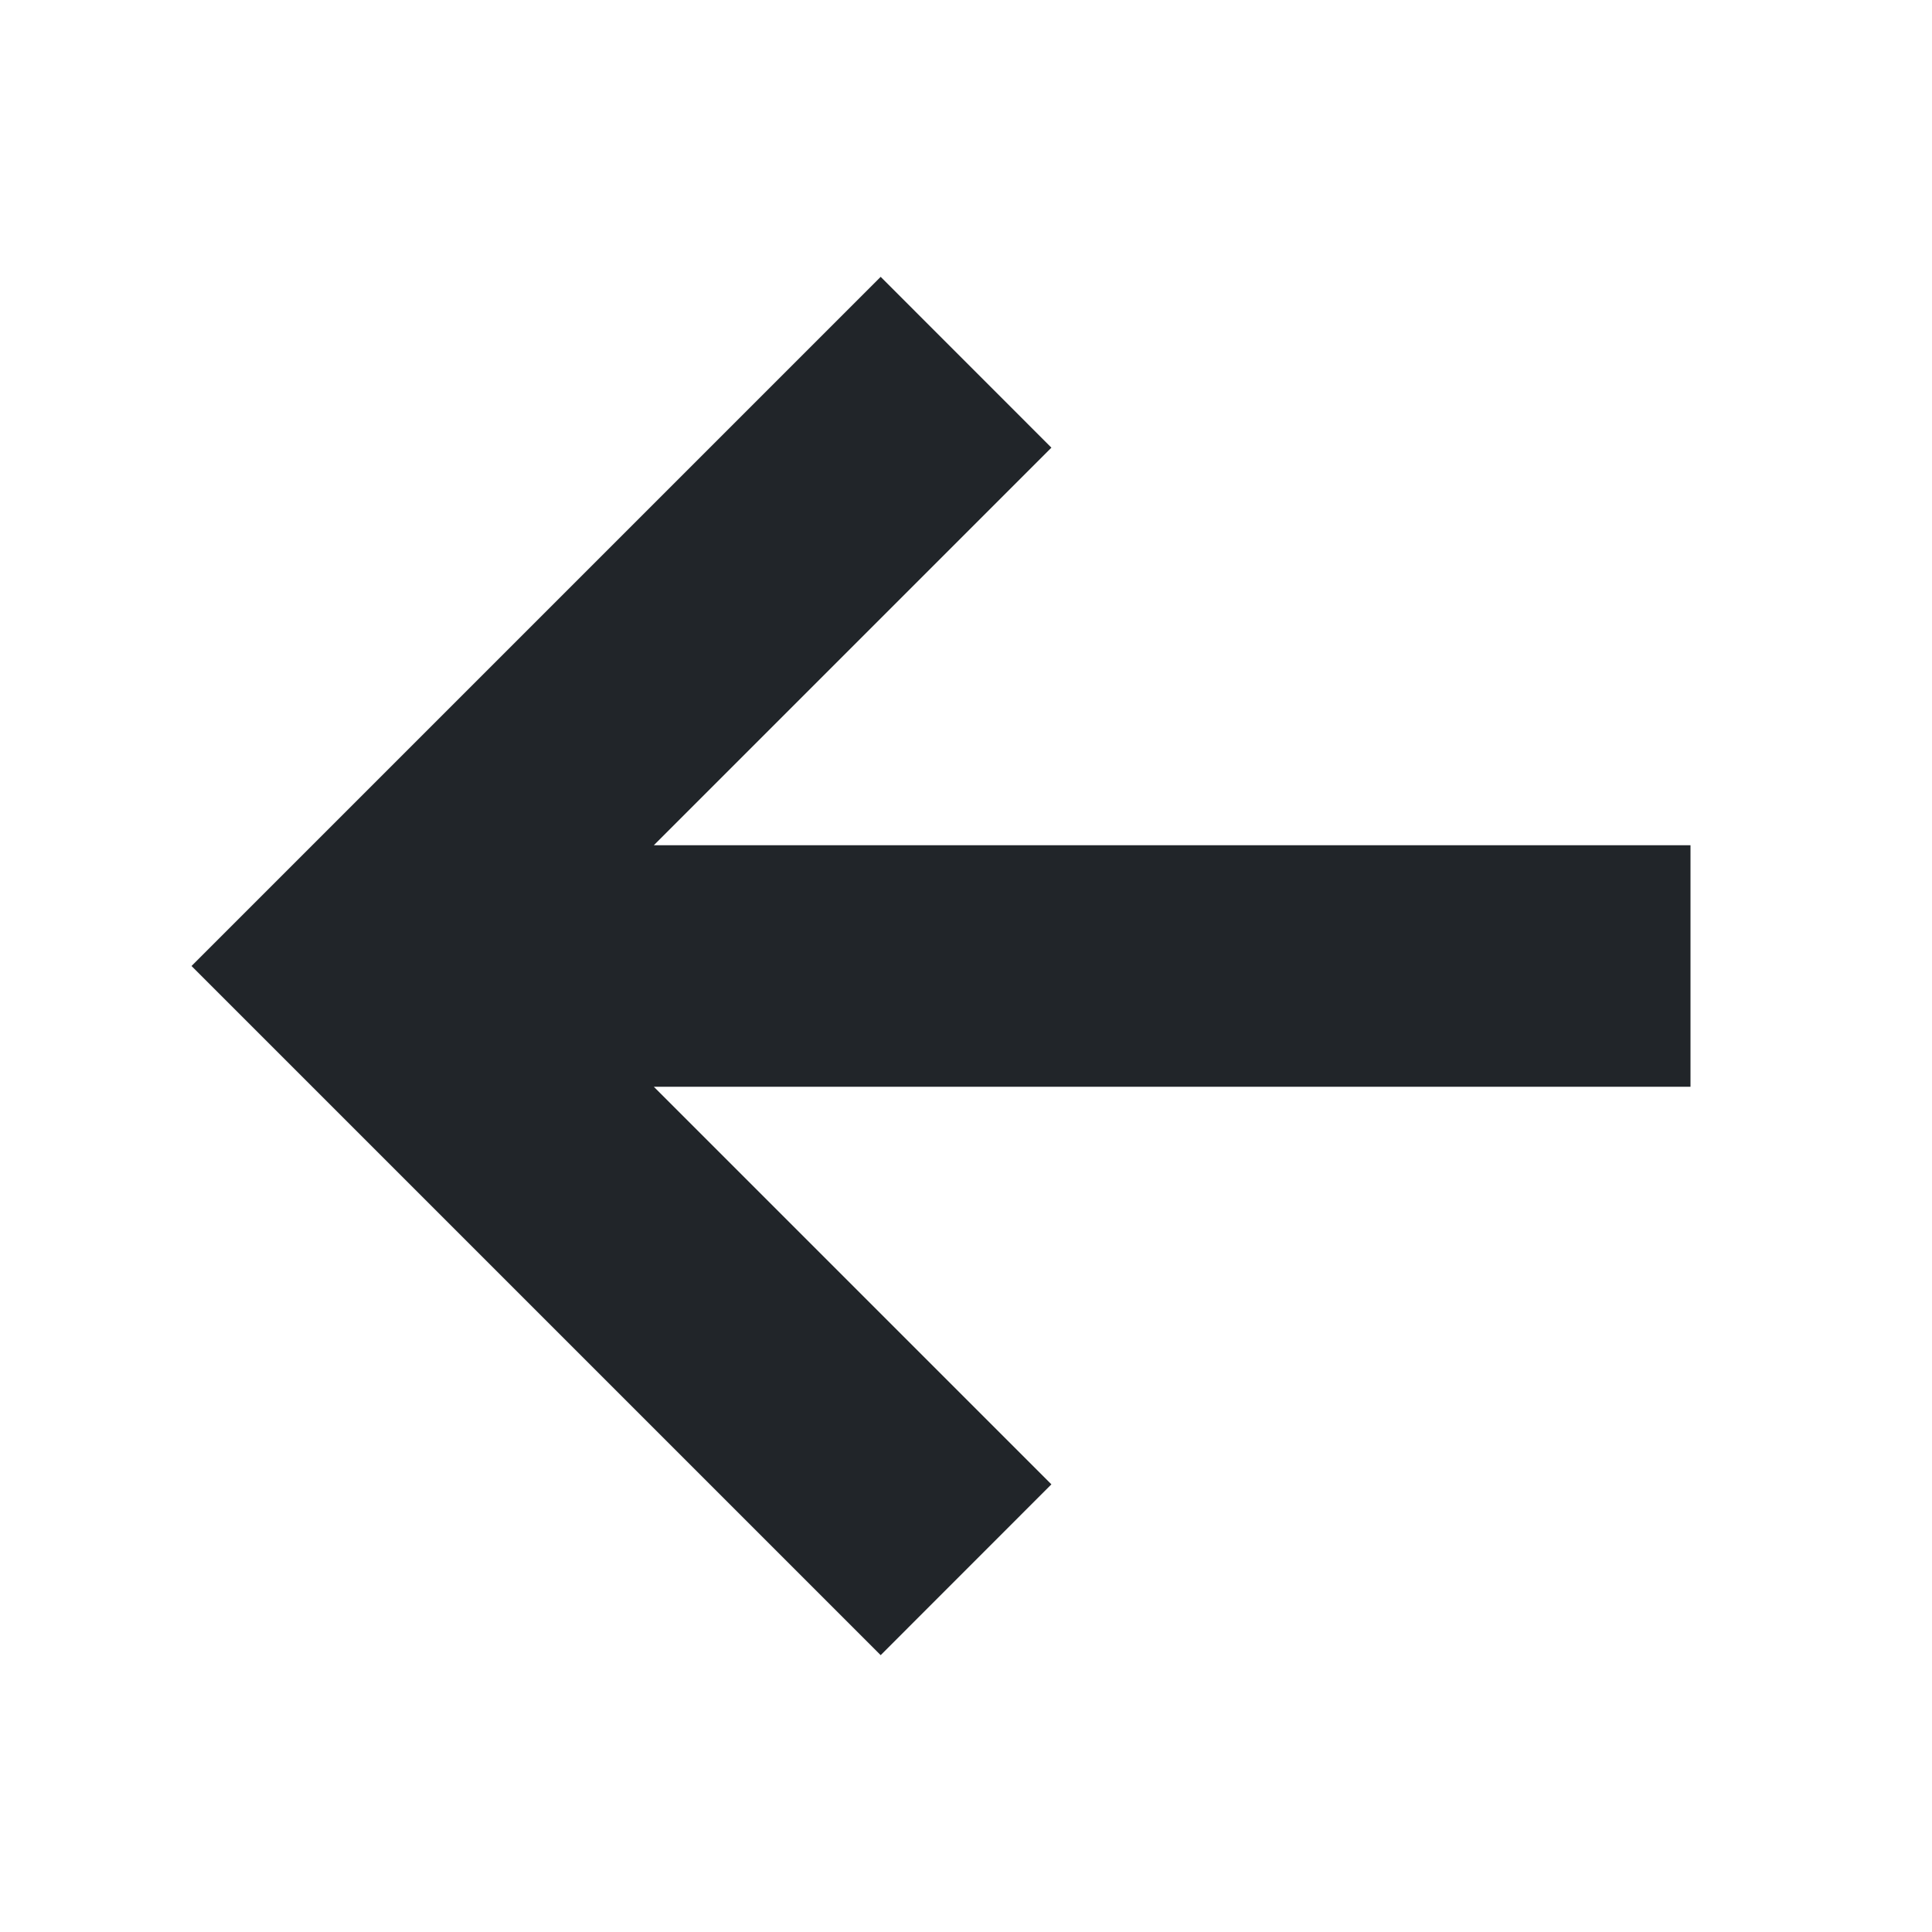 <svg width="24" height="24" viewBox="0 0 24 24" fill="none" xmlns="http://www.w3.org/2000/svg">
<path fill-rule="evenodd" clip-rule="evenodd" d="M8.122 10.5H21V13.5H8.122L13.061 18.439L10.94 20.561L2.379 12L10.94 3.439L13.061 5.561L8.122 10.5Z" fill="#212529"/>
</svg>
